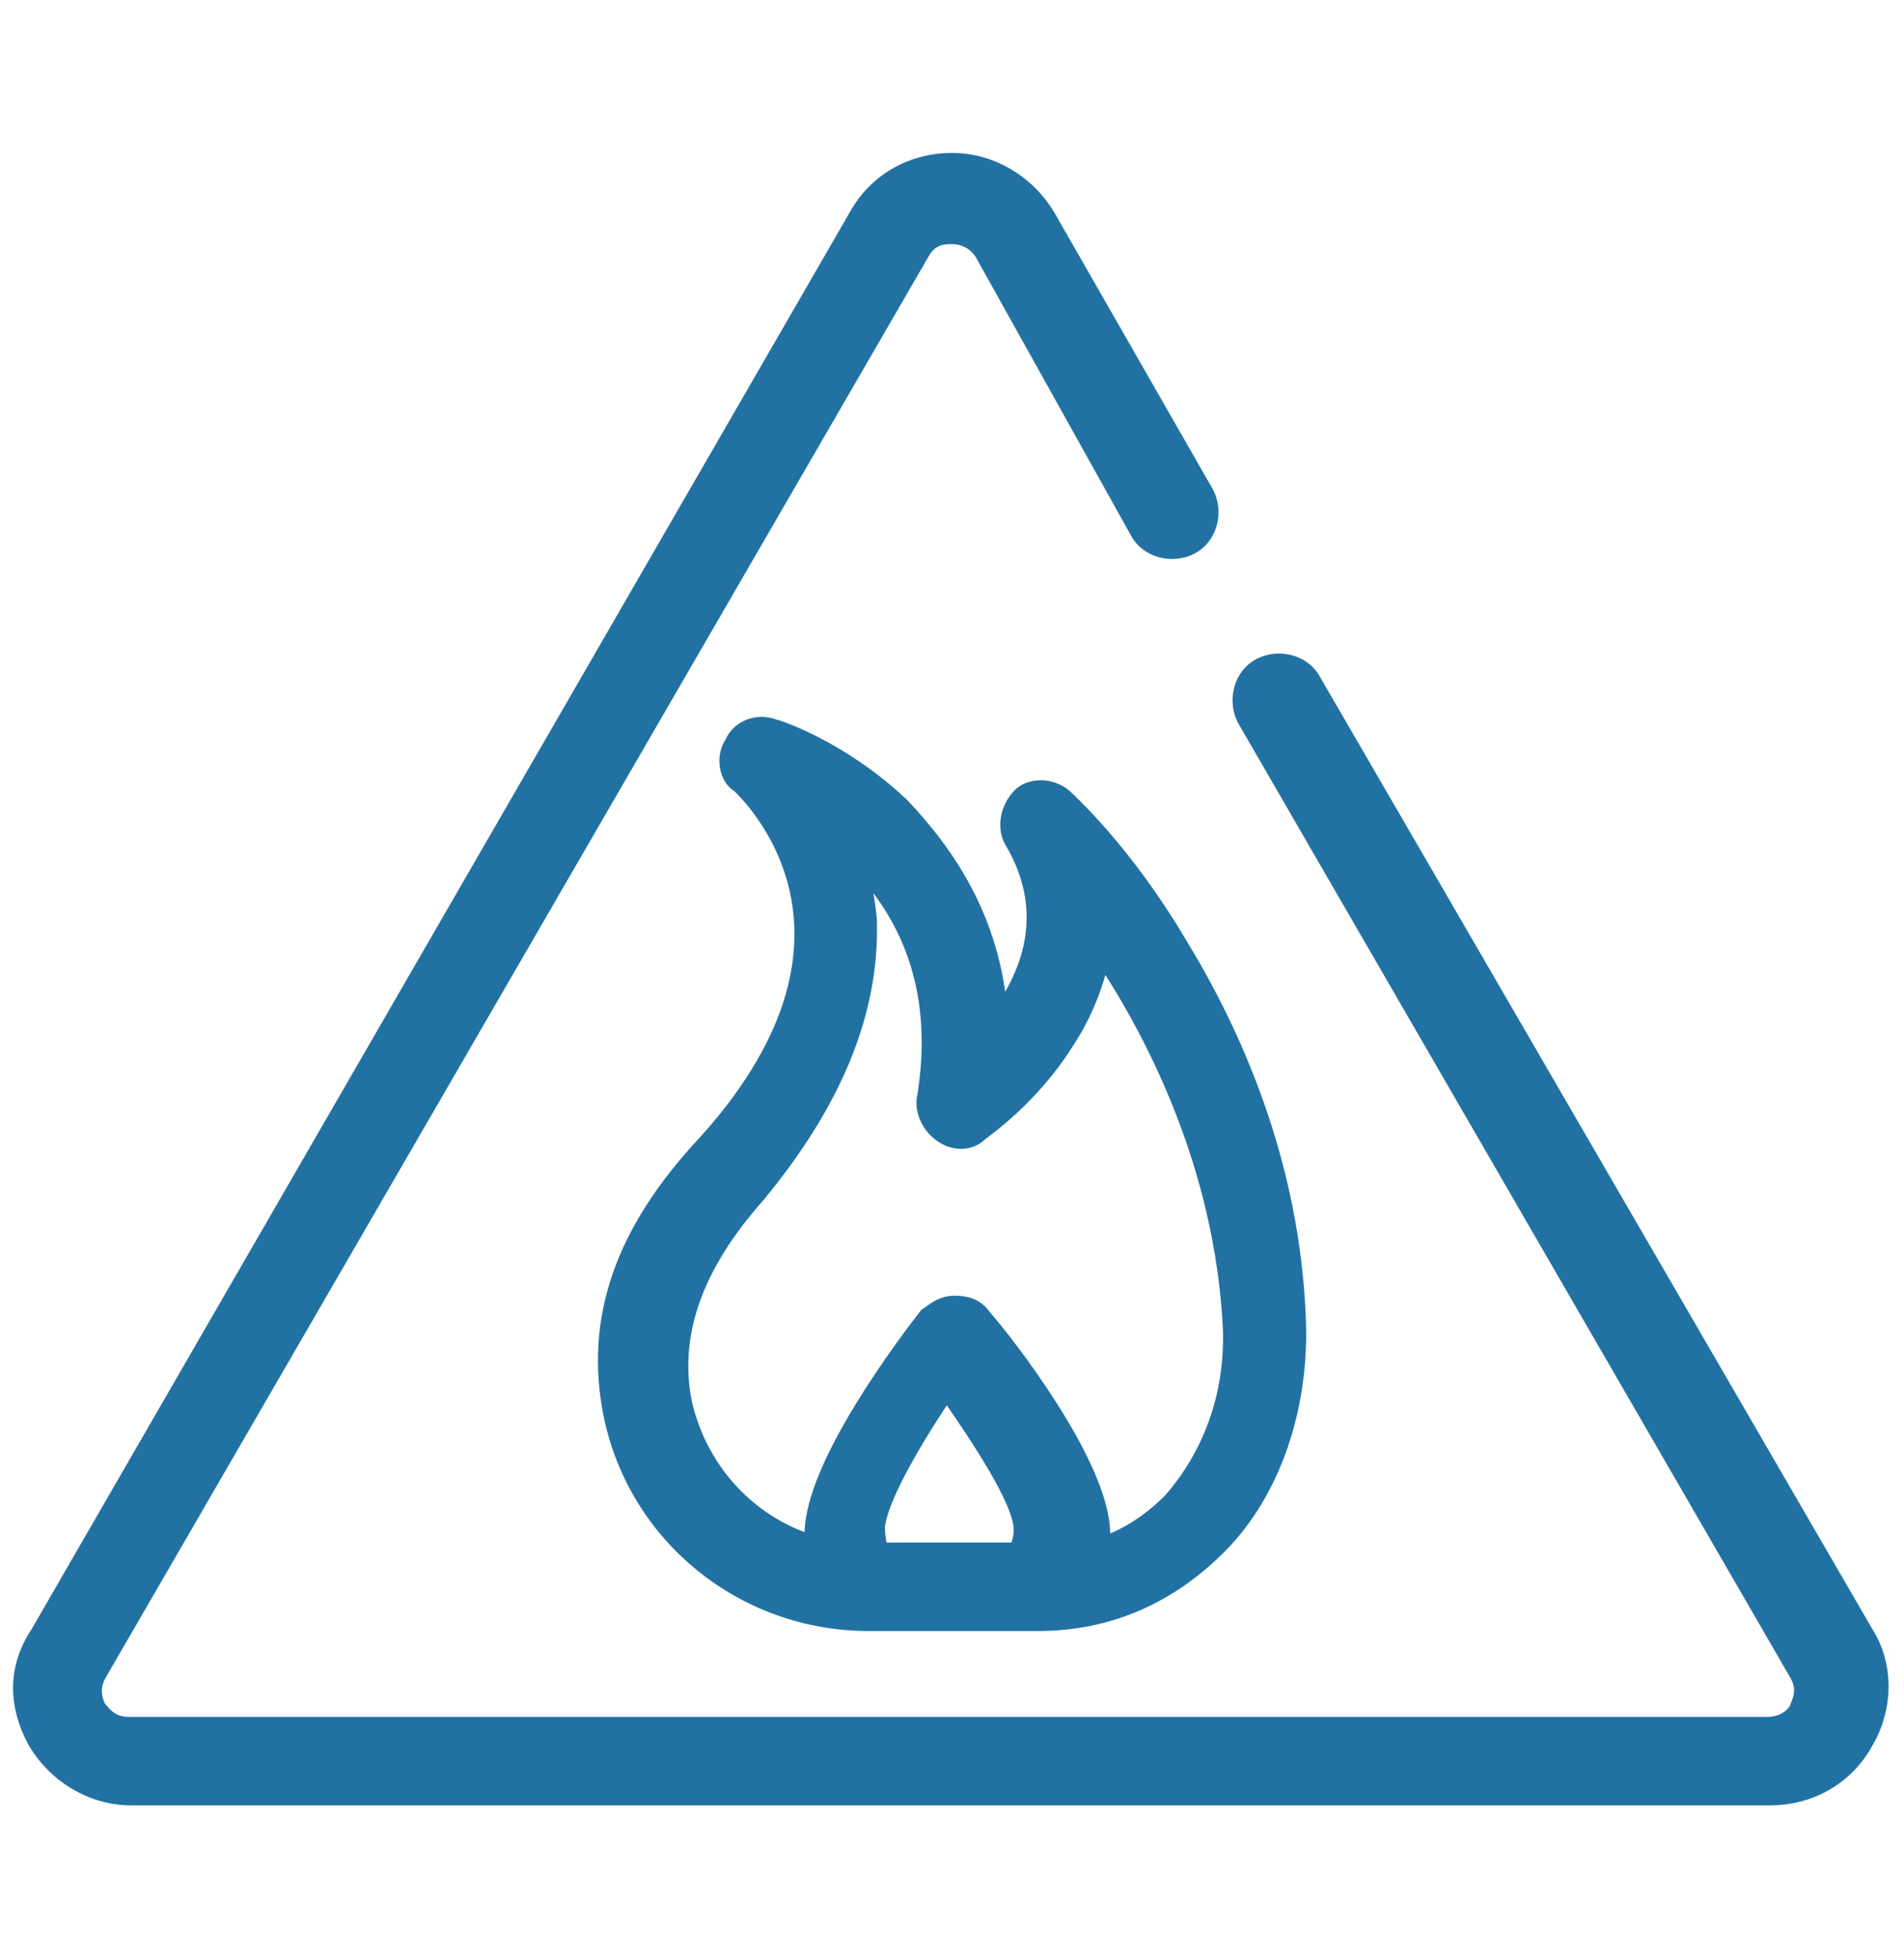 <?xml version="1.0" encoding="utf-8"?>
<!-- Generator: Adobe Illustrator 27.2.0, SVG Export Plug-In . SVG Version: 6.00 Build 0)  -->
<svg version="1.1" id="Capa_1" xmlns="http://www.w3.org/2000/svg" xmlns:xlink="http://www.w3.org/1999/xlink" x="0px" y="0px"
	 width="71px" height="73px" viewBox="0 0 71 73" style="enable-background:new 0 0 71 73;" xml:space="preserve">
<style type="text/css">
	.st0{fill:#2172A3;}
	.st1{fill:#3A7EBF;}
	.st2{fill:#051C2D;}
	.st3{fill:#333333;}
	.st4{fill:none;stroke:#153A4F;stroke-width:2.646;stroke-linecap:round;stroke-linejoin:round;stroke-miterlimit:10;}
	.st5{fill:#FFFFFF;stroke:#153A4F;stroke-width:2.646;stroke-linecap:round;stroke-linejoin:round;stroke-miterlimit:10;}
	.st6{fill:#FFCF54;stroke:#153A4F;stroke-width:2.646;stroke-linecap:round;stroke-linejoin:round;stroke-miterlimit:10;}
	.st7{fill:#A9E366;stroke:#153A4F;stroke-width:2.646;stroke-linecap:round;stroke-linejoin:round;stroke-miterlimit:10;}
	.st8{fill:none;}
	.st9{fill:#1D1D1B;}
	.st10{fill:none;stroke:#333333;stroke-width:22.681;stroke-linecap:round;stroke-linejoin:round;stroke-miterlimit:10;}
	.st11{fill:#2272A3;}
	.st12{fill:#2172A3;stroke:#2172A3;stroke-miterlimit:10;}
	.st13{fill:#2172A3;stroke:#2172A3;stroke-width:0.5;stroke-miterlimit:10;}
</style>
<g>
	<path class="st12" d="M1.5,64.8c0.7,1.2,2,2,3.4,2H66c1.4,0,2.7-0.7,3.4-2c0.7-1.2,0.7-2.7,0-3.8L48.8,25.5
		c-0.3-0.6-1.1-0.8-1.7-0.5c-0.6,0.3-0.8,1.1-0.5,1.7l20.6,35.6c0.4,0.7,0.1,1.2,0,1.5c-0.1,0.2-0.5,0.7-1.3,0.7H4.8
		c-0.8,0-1.1-0.5-1.3-0.7c-0.1-0.2-0.4-0.8,0-1.5l30.7-53c0.4-0.7,1-0.7,1.3-0.7s0.9,0.1,1.3,0.7l5.8,10.4c0.3,0.6,1.1,0.8,1.7,0.5
		c0.6-0.3,0.8-1.1,0.5-1.7L38.9,8.2c-0.7-1.2-2-2-3.4-2s-2.7,0.7-3.4,2L1.6,61C0.8,62.2,0.8,63.5,1.5,64.8L1.5,64.8z"/>
	<path class="st12" d="M32.2,34.3c-0.1-1-0.3-1.9-0.5-2.7c0.1,0.1,0.1,0.1,0.2,0.2c2.4,2.3,3.4,5.4,2.8,9.1
		c-0.1,0.4,0.1,0.9,0.5,1.2s0.9,0.3,1.2,0c0.1-0.1,1.9-1.3,3.2-3.4c0.8-1.2,1.2-2.5,1.4-3.6c2.2,3.2,4.8,8.3,5.1,14.4
		c0.1,2.6-0.8,4.9-2.3,6.6c-0.9,0.9-1.9,1.5-3,1.8c0-0.2,0.1-0.4,0.1-0.7c0-2.5-3.6-7.1-4.4-8c-0.2-0.3-0.5-0.4-0.9-0.4l0,0
		c-0.4,0-0.6,0.2-0.9,0.4c-0.7,0.9-4.2,5.5-4.2,8c0,0.3,0,0.4,0,0.6c-2.6-0.7-4.6-2.8-5.2-5.5c-0.5-2.6,0.4-5.2,2.8-7.9
		C30.9,41,32.3,37.7,32.2,34.3L32.2,34.3z M32.5,57c0-1.1,1.5-3.6,2.8-5.5c1.4,2,3,4.4,3,5.5c0,0.4-0.1,0.6-0.2,1h-5.5
		C32.6,57.7,32.5,57.3,32.5,57L32.5,57z M23,52.7c0.9,4.4,4.8,7.6,9.4,7.6h6.3c2.6,0,4.8-1,6.6-2.8c2-2,3-5.1,2.9-8.2
		c-0.2-6-2.5-10.9-4.4-14c-2-3.4-4.1-5.3-4.2-5.4c-0.4-0.4-1.1-0.4-1.4-0.1c-0.4,0.4-0.5,1-0.3,1.4c1.8,3,0.5,5.6-0.8,7.2
		c-0.1-3.9-2-6.5-3.6-8.2c-2.2-2.1-4.6-2.9-4.7-2.9c-0.5-0.2-1.1,0-1.3,0.5c-0.3,0.4-0.2,1.1,0.2,1.3c0.3,0.3,6,5.6-1.2,13.6
		C23.4,46,22.3,49.2,23,52.7L23,52.7z"/>
</g>
</svg>
